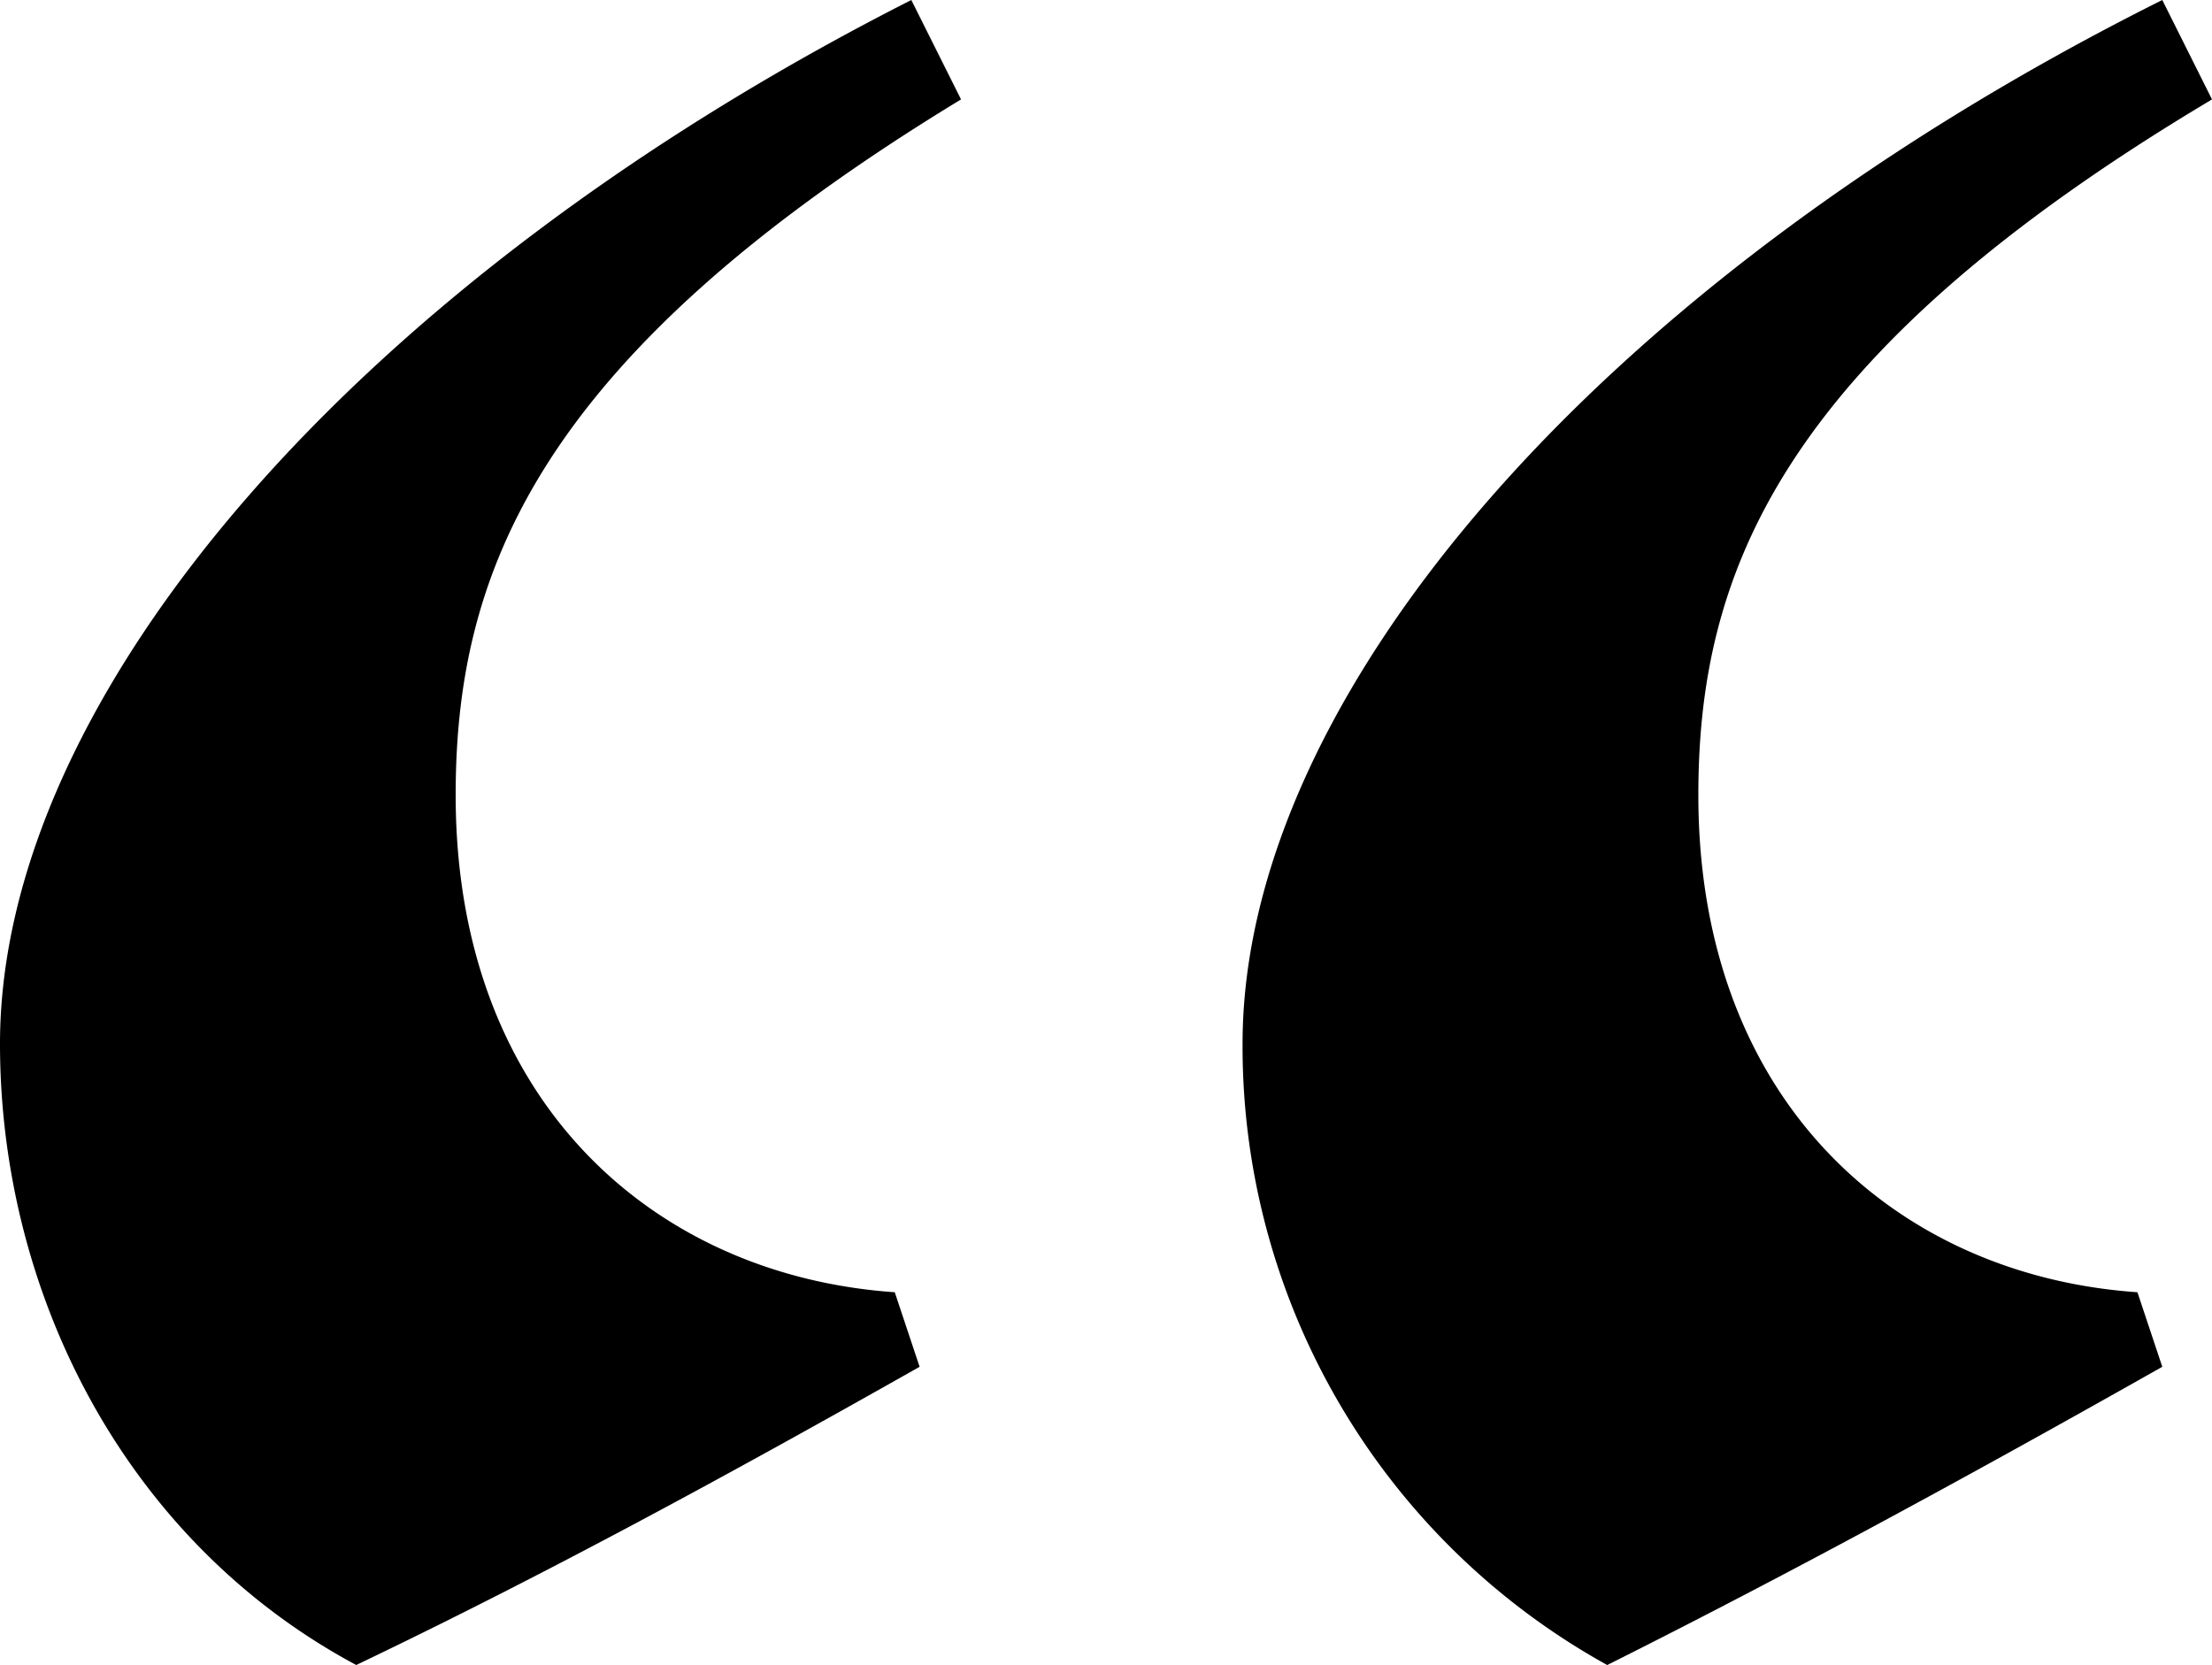<svg xmlns="http://www.w3.org/2000/svg" width="76" height="57.213" viewBox="0 0 76 57.213">
  <path id="Path_141" data-name="Path 141" d="M34.339,11.336,32.631,7.92C13.56,17.6,1.32,31.83,1.32,43.785c0,8.539,4.27,17.079,12.24,21.348C20.107,62,26.369,58.587,32.916,54.886l-.854-2.562c-8.255-.569-15.086-6.547-15.086-17.079C16.975,27.56,19.822,20.16,34.339,11.336Zm42.981,0L75.612,7.92c-19.356,9.678-31.6,23.91-31.6,35.865A24.294,24.294,0,0,0,56.541,65.134C62.8,62,69.065,58.587,75.612,54.886l-.854-2.562c-8.255-.569-15.086-6.547-15.086-17.079C59.672,27.56,62.519,20.16,77.32,11.336Z" transform="translate(-1.32 -7.92)" fill="#000"/>
</svg>
